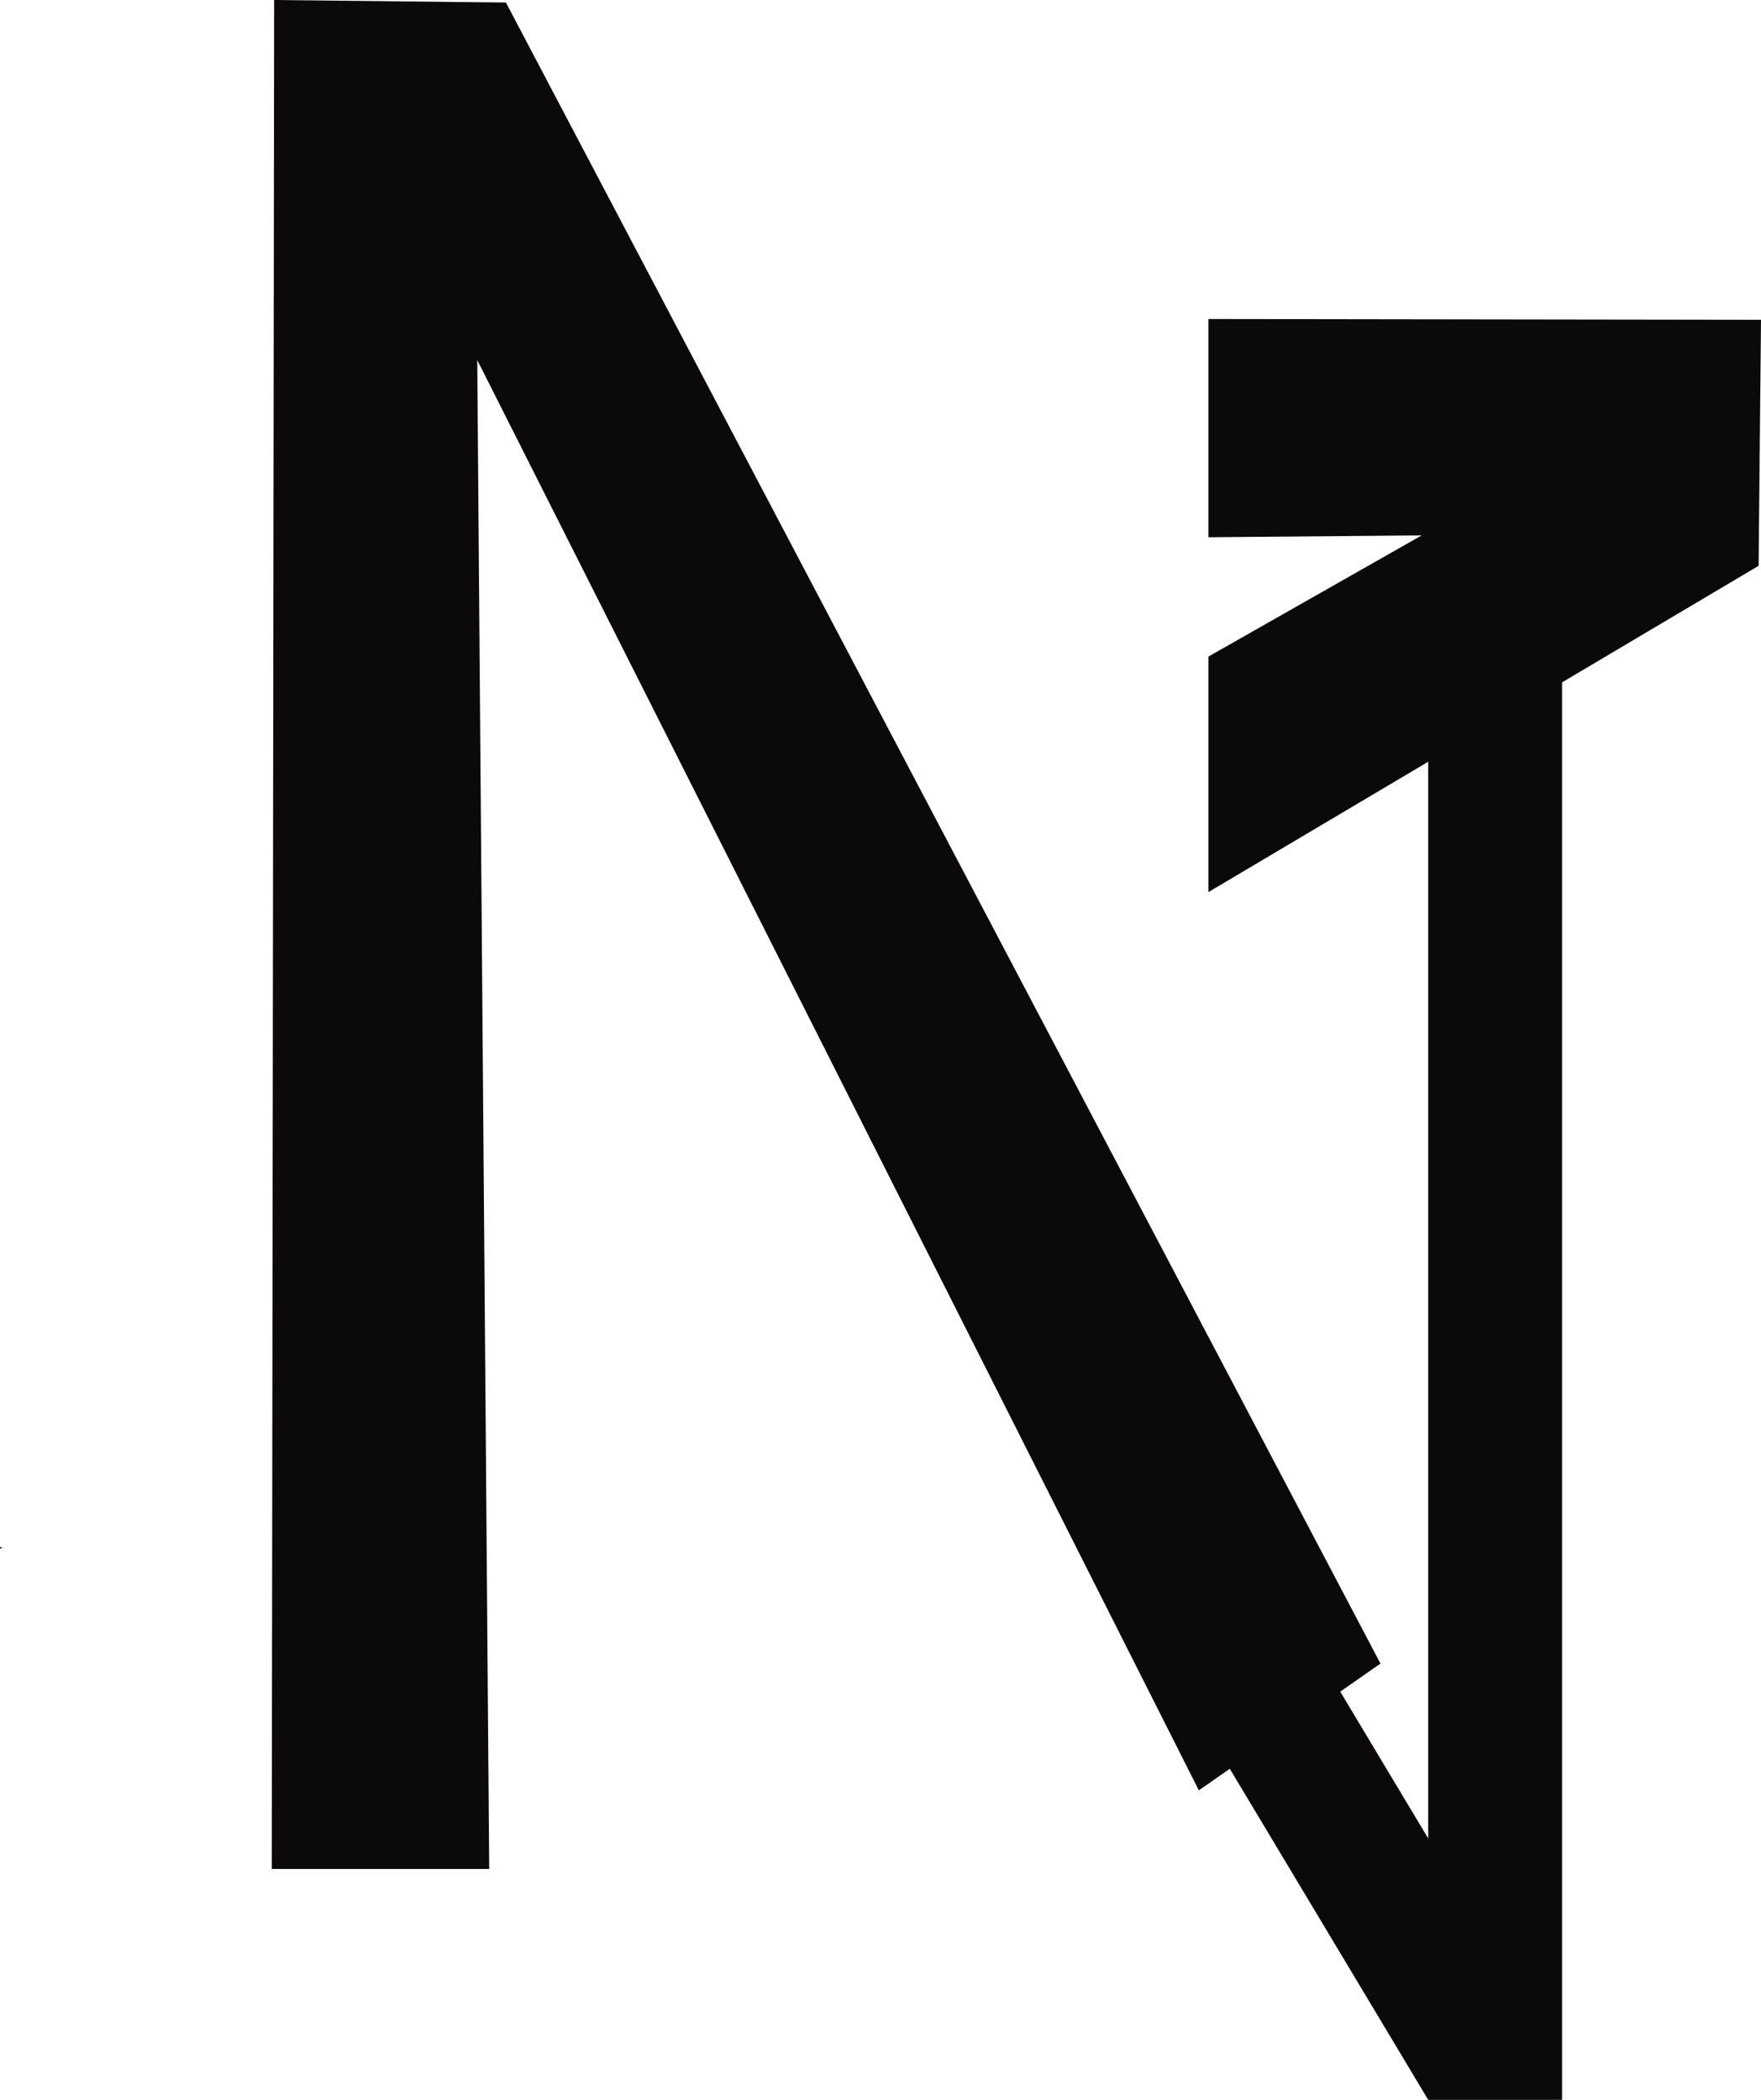 <svg width="78" height="93" viewBox="0 0 78 93" fill="none" xmlns="http://www.w3.org/2000/svg">
<path d="M12.037 82.775H21.668L21.139 15.948L53.101 79.294L61.145 73.678L22.409 0.112L12.143 0L12.037 82.775ZM63.366 82.775H63.414V80.904L63.366 82.775Z" fill="#0B090A"/>
<path d="M63.26 81.423L44.18 49.593V61.17L63.26 93H69.188V14.32H63.26V81.423Z" fill="#0B090A"/>
<path d="M62.972 23.711L53.523 29.08V39.511L77.894 25.059L78 14.164L53.523 14.129V23.795L62.972 23.711ZM0.077 68.58V68.526L0 68.524V68.58H0.077Z" fill="#0B090A"/>
</svg>
